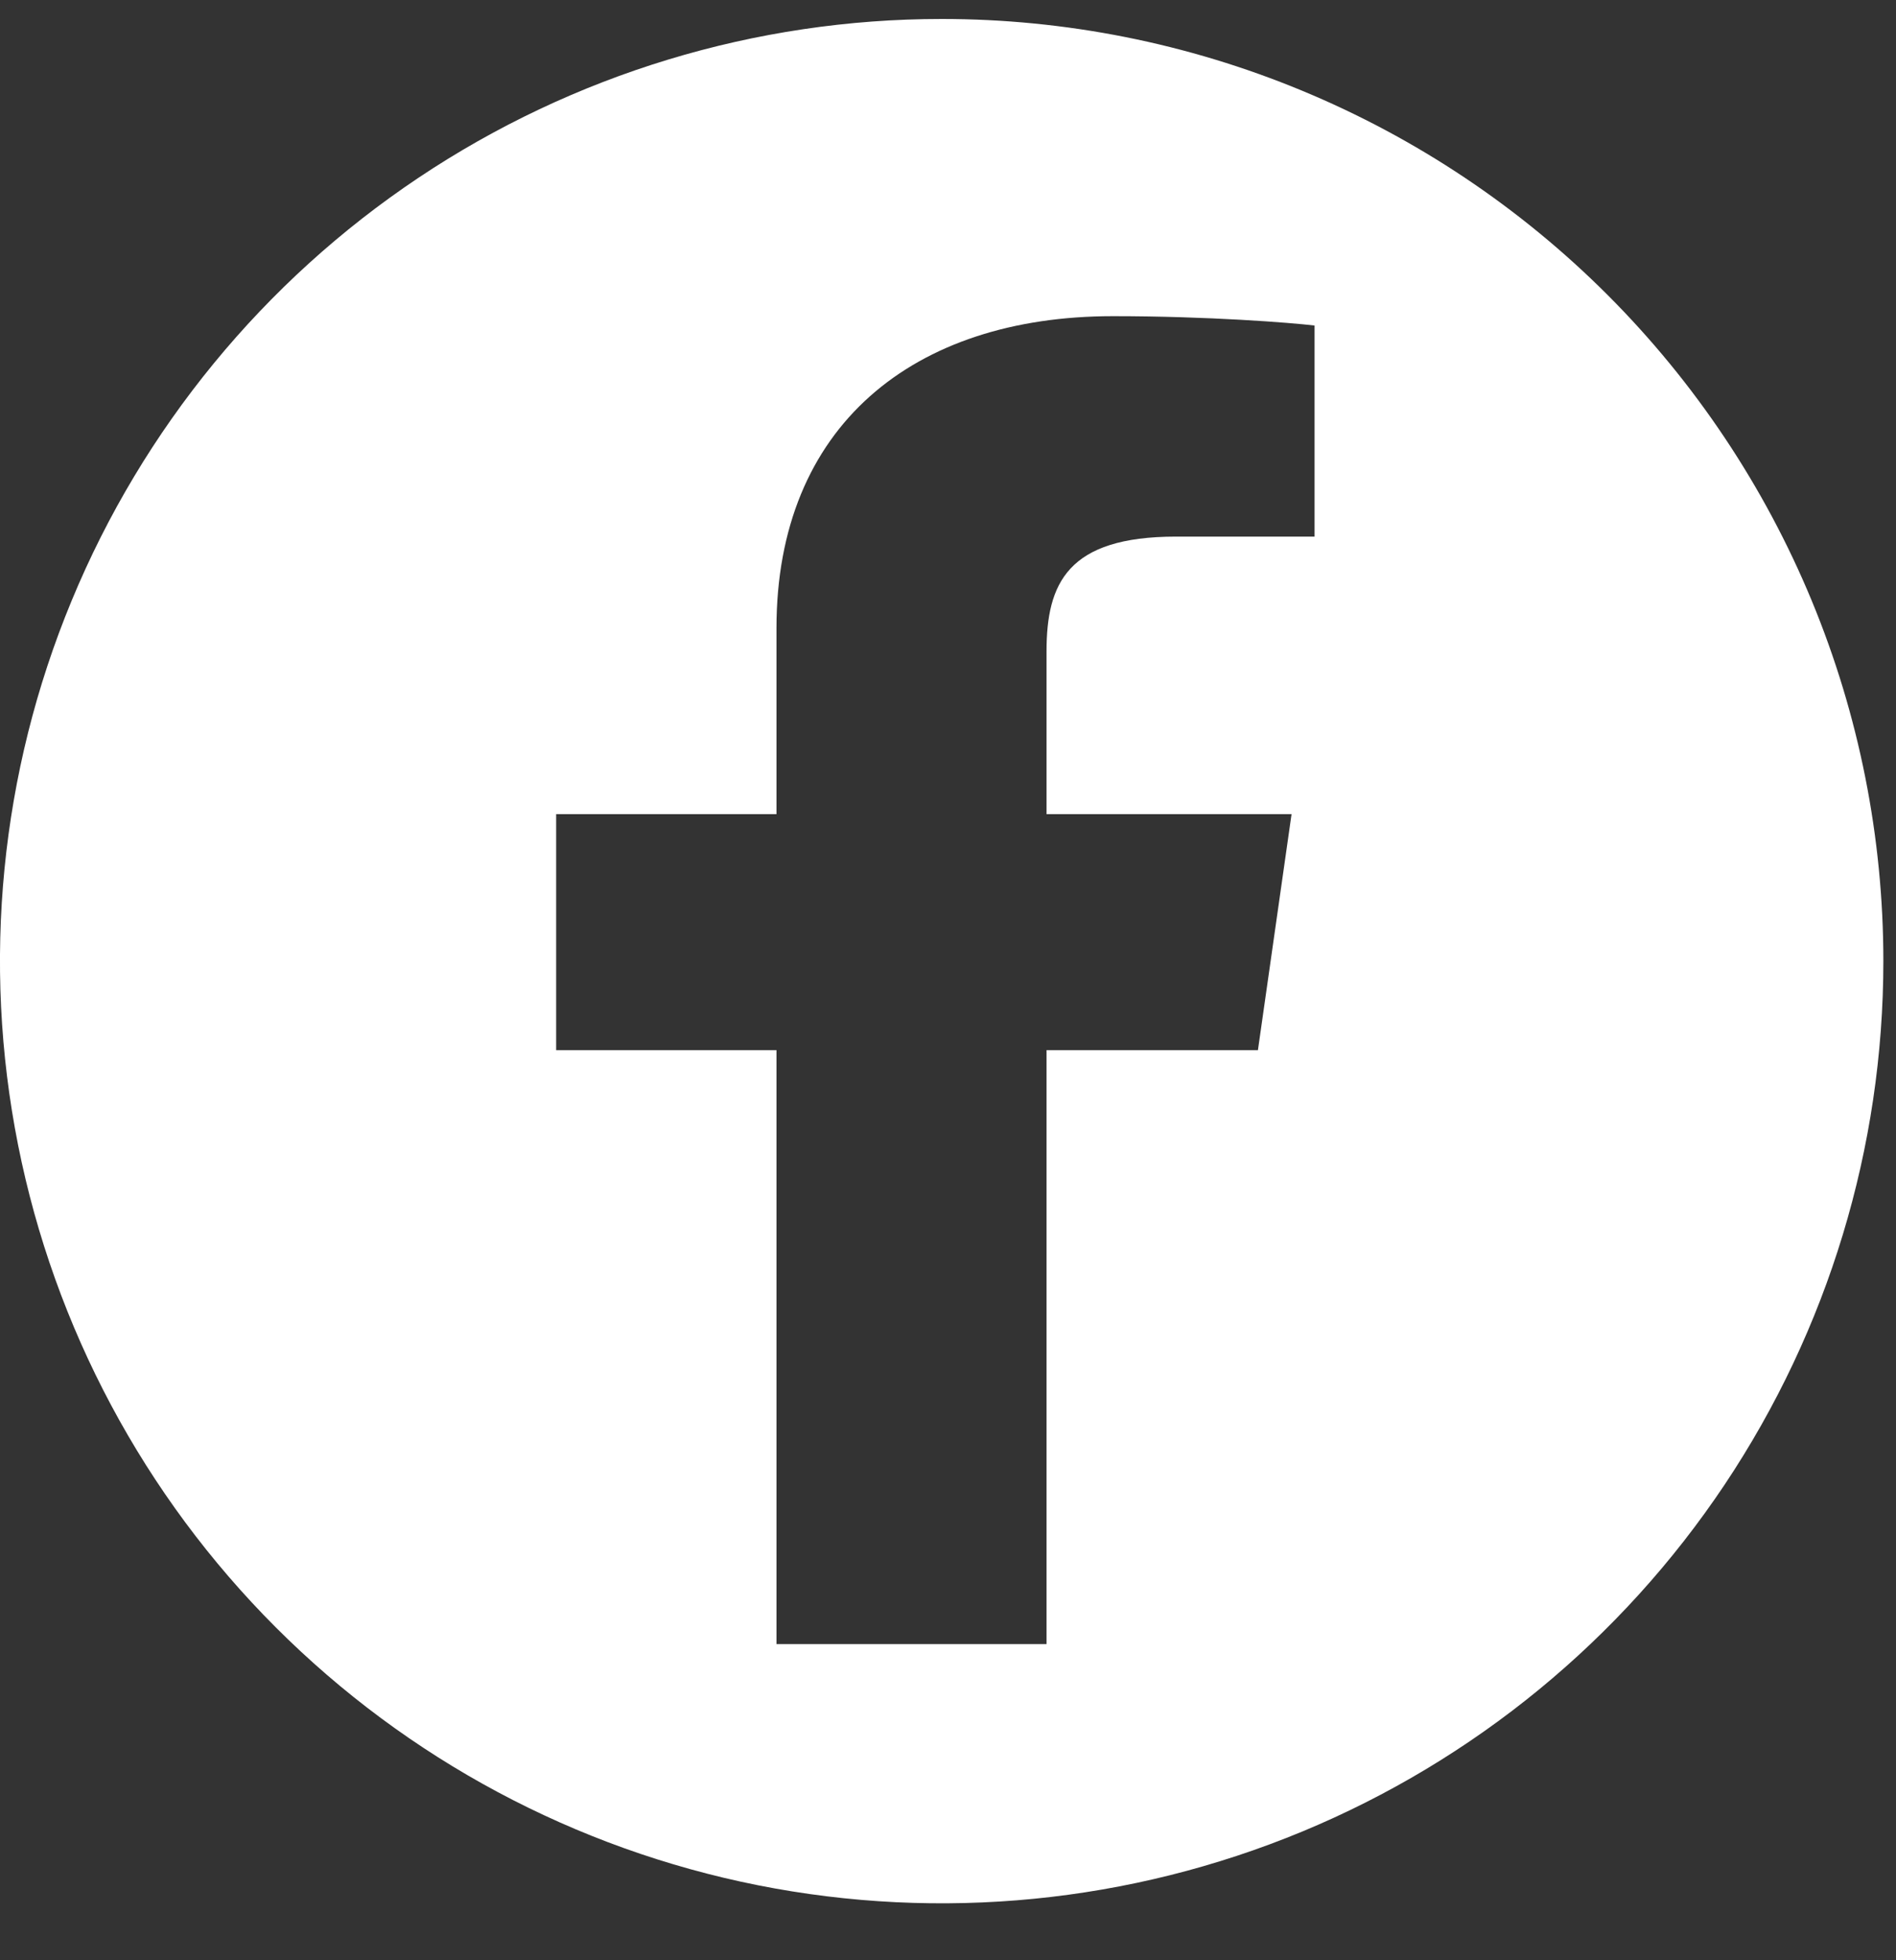 <svg width="30" height="31" viewBox="0 0 30 31" fill="none" xmlns="http://www.w3.org/2000/svg">
<rect x="0" y="0" width="30" height="31" fill="#333333" stroke="none"/>
<path fill-rule="evenodd" clip-rule="evenodd" d="M6.622 2.811C9.072 1.174 11.953 0.3 14.9 0.3C16.857 0.3 18.794 0.685 20.602 1.434C22.41 2.183 24.052 3.28 25.436 4.664C26.82 6.048 27.917 7.69 28.666 9.498C29.415 11.306 29.8 13.243 29.8 15.2C29.8 18.147 28.926 21.027 27.289 23.478C25.652 25.928 23.325 27.838 20.602 28.966C17.879 30.093 14.883 30.388 11.993 29.814C9.103 29.239 6.448 27.82 4.364 25.736C2.28 23.652 0.861 20.997 0.286 18.107C-0.289 15.216 0.006 12.22 1.134 9.498C2.262 6.775 4.172 4.448 6.622 2.811ZM12.286 16.607V26H16.559V16.607H19.904L20.436 12.875H16.559V10.303C16.559 9.225 16.891 8.486 18.609 8.486H20.8V5.148C20.423 5.103 19.123 5 17.609 5C14.45 5 12.286 6.739 12.286 9.934V12.875H8.8V16.607H12.286Z" fill="#ffffff"/>
</svg>
